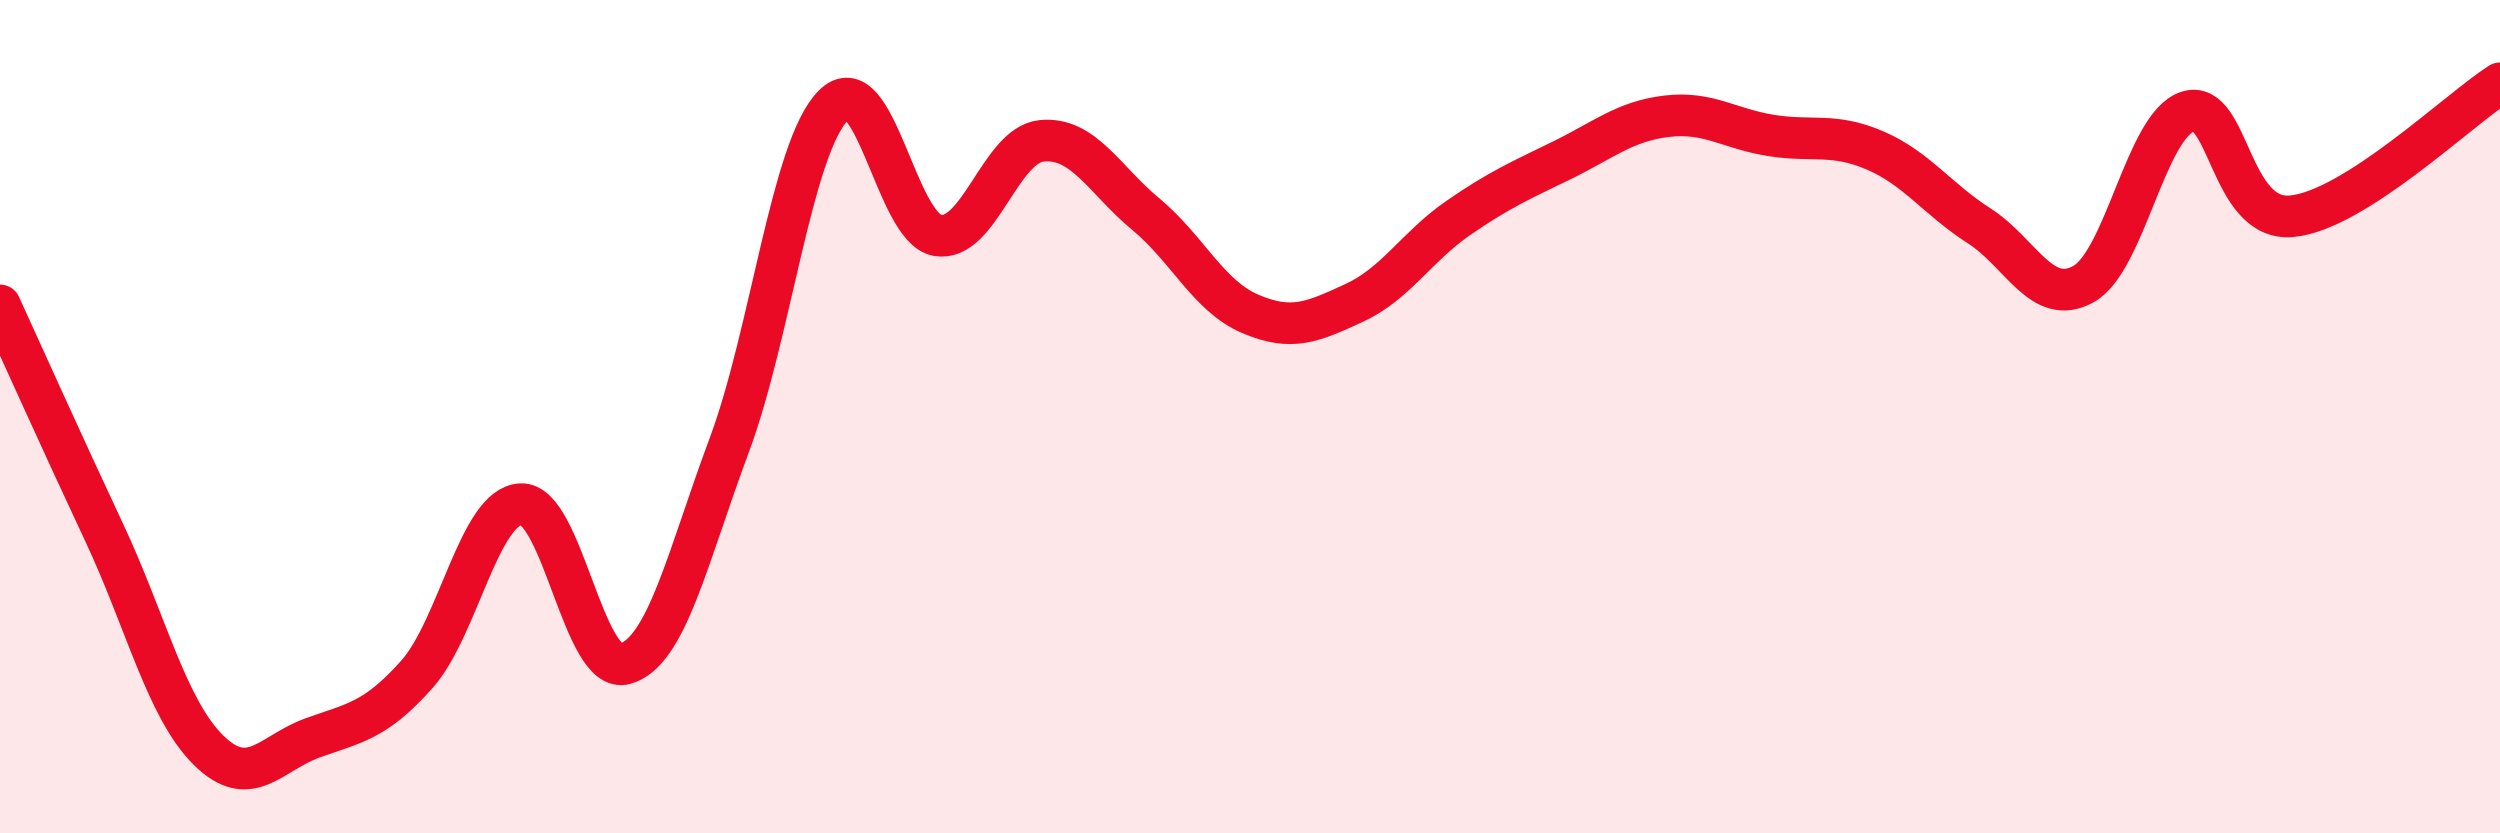 
    <svg width="60" height="20" viewBox="0 0 60 20" xmlns="http://www.w3.org/2000/svg">
      <path
        d="M 0,7.33 C 0.5,8.42 1.5,10.65 2.5,12.78 C 3.5,14.91 4,17.01 5,18 C 6,18.99 6.5,18.07 7.5,17.71 C 8.5,17.35 9,17.31 10,16.19 C 11,15.07 11.5,12.15 12.5,12.1 C 13.5,12.05 14,16.21 15,15.93 C 16,15.65 16.5,13.37 17.5,10.69 C 18.5,8.01 19,3.54 20,2.53 C 21,1.52 21.5,5.48 22.5,5.65 C 23.5,5.82 24,3.48 25,3.38 C 26,3.28 26.5,4.31 27.5,5.14 C 28.5,5.97 29,7.1 30,7.53 C 31,7.96 31.5,7.73 32.5,7.27 C 33.5,6.81 34,5.92 35,5.23 C 36,4.54 36.5,4.33 37.5,3.84 C 38.5,3.35 39,2.91 40,2.79 C 41,2.67 41.5,3.09 42.5,3.25 C 43.5,3.41 44,3.18 45,3.61 C 46,4.04 46.5,4.78 47.5,5.42 C 48.5,6.06 49,7.37 50,6.82 C 51,6.27 51.5,3.01 52.5,2.68 C 53.5,2.35 53.5,5.33 55,5.19 C 56.5,5.05 59,2.64 60,2L60 20L0 20Z"
        fill="#EB0A25"
        opacity="0.1"
        stroke-linecap="round"
        stroke-linejoin="round"
      />
      <path
        d="M 0,7.33 C 0.5,8.42 1.5,10.65 2.5,12.78 C 3.5,14.91 4,17.01 5,18 C 6,18.99 6.5,18.07 7.5,17.71 C 8.5,17.35 9,17.31 10,16.19 C 11,15.07 11.5,12.15 12.5,12.1 C 13.5,12.05 14,16.21 15,15.93 C 16,15.65 16.5,13.37 17.5,10.69 C 18.5,8.01 19,3.54 20,2.53 C 21,1.52 21.5,5.48 22.5,5.65 C 23.5,5.82 24,3.48 25,3.38 C 26,3.28 26.5,4.31 27.5,5.14 C 28.5,5.97 29,7.1 30,7.53 C 31,7.96 31.5,7.73 32.5,7.27 C 33.5,6.81 34,5.92 35,5.23 C 36,4.54 36.5,4.33 37.5,3.84 C 38.5,3.35 39,2.91 40,2.79 C 41,2.67 41.5,3.09 42.5,3.25 C 43.5,3.41 44,3.18 45,3.61 C 46,4.04 46.5,4.78 47.5,5.42 C 48.5,6.06 49,7.37 50,6.82 C 51,6.27 51.5,3.01 52.5,2.68 C 53.5,2.35 53.5,5.33 55,5.19 C 56.5,5.05 59,2.64 60,2"
        stroke="#EB0A25"
        stroke-width="1"
        fill="none"
        stroke-linecap="round"
        stroke-linejoin="round"
      />
    </svg>
  
